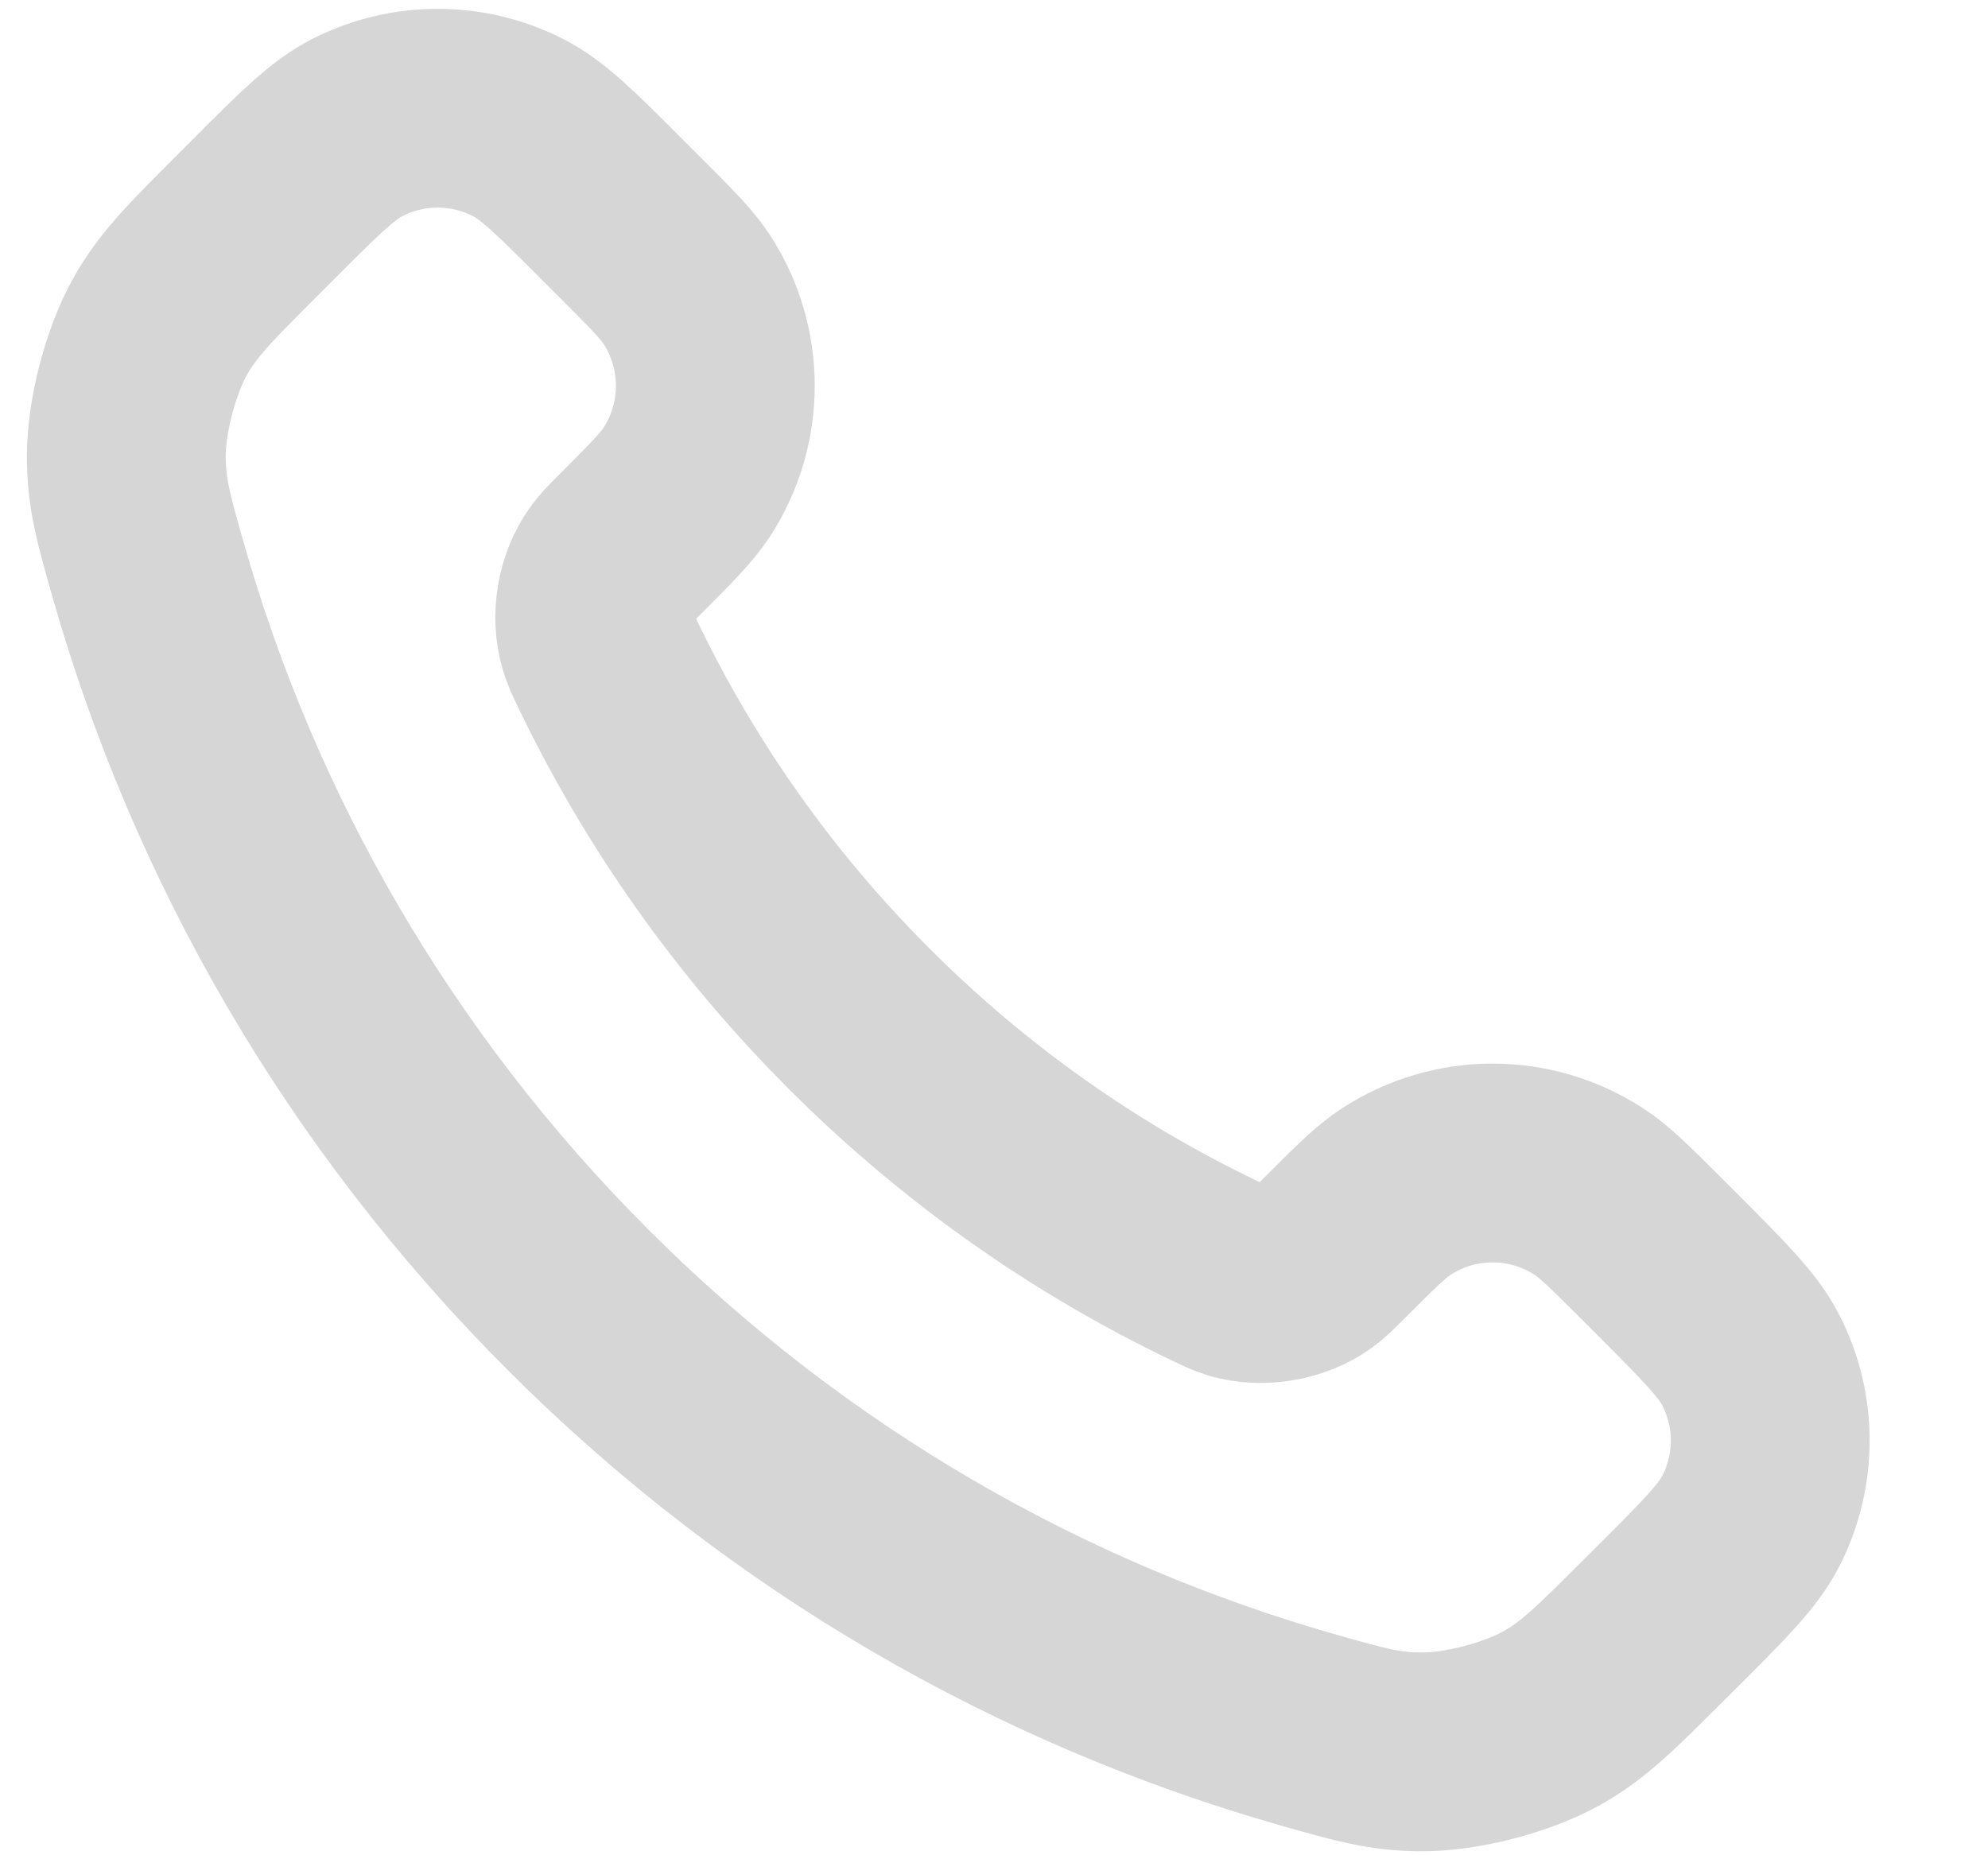 <svg width="15" height="14" viewBox="0 0 15 14" fill="none" xmlns="http://www.w3.org/2000/svg">
<path d="M4.587 5.016C5.051 5.982 5.683 6.888 6.484 7.689C7.285 8.49 8.191 9.122 9.158 9.586C9.241 9.626 9.282 9.646 9.335 9.662C9.522 9.716 9.751 9.677 9.91 9.564C9.954 9.532 9.992 9.494 10.069 9.417C10.302 9.184 10.418 9.068 10.535 8.992C10.977 8.704 11.547 8.704 11.989 8.992C12.106 9.068 12.223 9.184 12.456 9.417L12.586 9.547C12.94 9.902 13.117 10.079 13.213 10.269C13.405 10.647 13.405 11.094 13.213 11.473C13.117 11.663 12.94 11.84 12.586 12.194L12.48 12.299C12.127 12.652 11.951 12.829 11.711 12.964C11.444 13.113 11.031 13.221 10.725 13.22C10.45 13.219 10.262 13.166 9.886 13.059C7.863 12.485 5.955 11.402 4.363 9.81C2.771 8.218 1.688 6.31 1.114 4.288C1.007 3.911 0.954 3.723 0.953 3.448C0.952 3.142 1.06 2.729 1.209 2.462C1.344 2.222 1.521 2.046 1.874 1.693L1.979 1.588C2.333 1.233 2.51 1.056 2.701 0.96C3.079 0.769 3.526 0.769 3.904 0.96C4.095 1.056 4.272 1.233 4.626 1.588L4.756 1.718C4.989 1.951 5.105 2.067 5.182 2.184C5.469 2.626 5.469 3.196 5.182 3.638C5.105 3.755 4.989 3.872 4.756 4.105C4.68 4.181 4.642 4.219 4.61 4.264C4.496 4.422 4.457 4.651 4.512 4.838C4.527 4.891 4.547 4.932 4.587 5.016Z" stroke="#D6D6D6" stroke-width="1.5" stroke-linecap="round" stroke-linejoin="round"/>
</svg>
